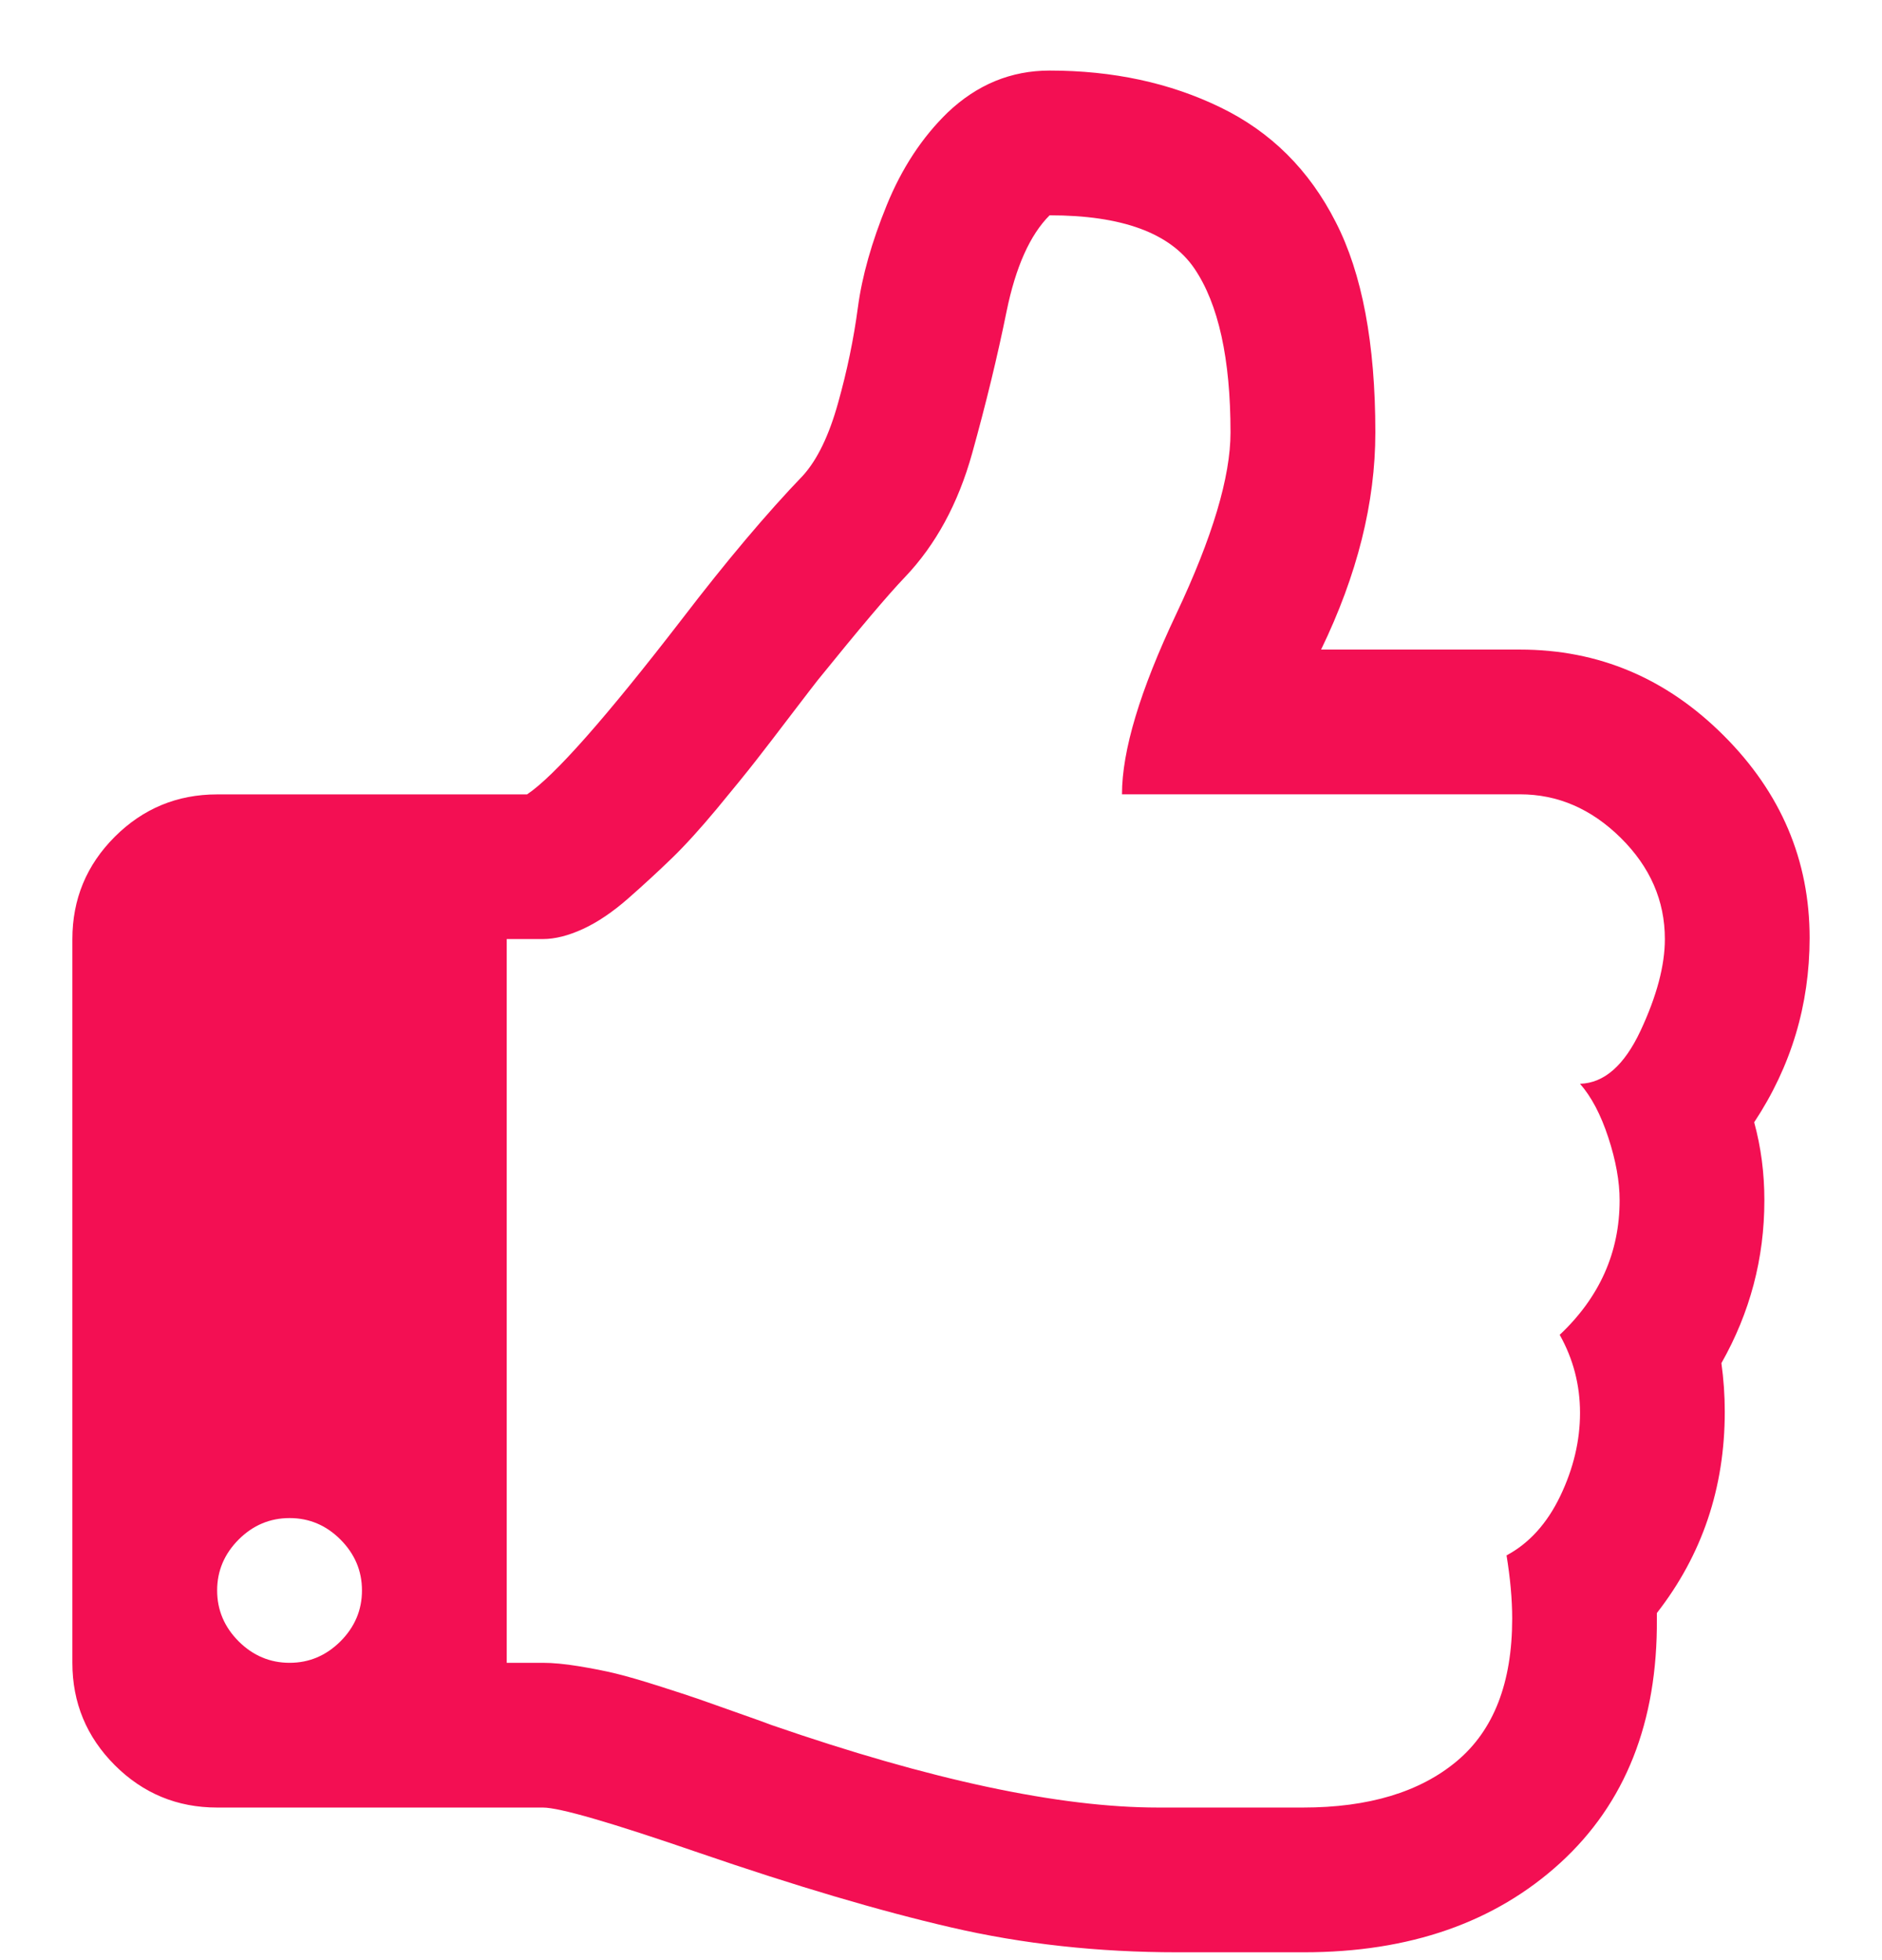 <svg width="24" height="25" viewBox="0 0 24 25" fill="none" xmlns="http://www.w3.org/2000/svg">
<path d="M22.37 14.314C22.457 14.631 22.5 14.963 22.5 15.309C22.5 16.05 22.317 16.742 21.952 17.386C21.98 17.588 21.995 17.795 21.995 18.006C21.995 18.977 21.706 19.833 21.129 20.573V20.645C21.139 21.963 20.728 23.001 19.896 23.761C19.064 24.52 17.975 24.9 16.629 24.9H15.014C14.005 24.9 13.043 24.795 12.13 24.583C11.216 24.372 10.144 24.054 8.913 23.631C7.798 23.247 7.135 23.054 6.923 23.054H2.769C2.26 23.054 1.825 22.874 1.464 22.514C1.104 22.153 0.923 21.718 0.923 21.208V11.978C0.923 11.468 1.103 11.033 1.464 10.672C1.825 10.312 2.26 10.132 2.769 10.132H6.721C7.067 9.901 7.726 9.155 8.697 7.896C9.264 7.155 9.779 6.545 10.241 6.064C10.423 5.862 10.572 5.554 10.687 5.141C10.803 4.728 10.887 4.321 10.94 3.922C10.993 3.523 11.116 3.088 11.308 2.617C11.5 2.146 11.759 1.751 12.086 1.434C12.461 1.078 12.894 0.9 13.385 0.9C14.192 0.9 14.918 1.056 15.562 1.369C16.207 1.681 16.697 2.169 17.034 2.833C17.37 3.487 17.539 4.381 17.539 5.515C17.539 6.41 17.308 7.333 16.847 8.285H19.385C20.385 8.285 21.25 8.65 21.981 9.381C22.712 10.111 23.077 10.972 23.077 11.963C23.076 12.819 22.841 13.602 22.37 14.314ZM4.342 19.636C4.159 19.453 3.943 19.362 3.693 19.362C3.443 19.362 3.226 19.453 3.043 19.636C2.861 19.819 2.769 20.035 2.769 20.285C2.769 20.535 2.861 20.751 3.043 20.934C3.226 21.116 3.443 21.208 3.693 21.208C3.943 21.208 4.159 21.116 4.342 20.934C4.524 20.751 4.616 20.535 4.616 20.285C4.616 20.035 4.524 19.819 4.342 19.636ZM20.668 10.686C20.293 10.316 19.866 10.131 19.384 10.131H14.308C14.308 9.573 14.538 8.807 15 7.831C15.461 6.855 15.692 6.083 15.692 5.516C15.692 4.574 15.538 3.876 15.231 3.424C14.923 2.972 14.308 2.746 13.385 2.746C13.135 2.996 12.952 3.405 12.836 3.973C12.721 4.54 12.575 5.143 12.397 5.783C12.219 6.422 11.933 6.949 11.539 7.362C11.327 7.583 10.957 8.021 10.428 8.675C10.39 8.723 10.279 8.867 10.096 9.107C9.914 9.347 9.762 9.544 9.642 9.698C9.522 9.852 9.356 10.056 9.145 10.311C8.933 10.566 8.741 10.778 8.568 10.946C8.394 11.114 8.209 11.285 8.012 11.458C7.815 11.631 7.623 11.761 7.435 11.848C7.248 11.934 7.077 11.977 6.923 11.977H6.462V21.208H6.923C7.048 21.208 7.2 21.222 7.378 21.251C7.555 21.28 7.714 21.311 7.853 21.345C7.993 21.379 8.176 21.432 8.402 21.504C8.628 21.576 8.796 21.631 8.906 21.669C9.017 21.708 9.188 21.768 9.418 21.85C9.649 21.931 9.789 21.982 9.837 22.001C11.866 22.703 13.51 23.054 14.77 23.054H16.616C17.452 23.054 18.106 22.857 18.577 22.463C19.048 22.069 19.284 21.463 19.284 20.645C19.284 20.395 19.259 20.126 19.212 19.838C19.5 19.684 19.729 19.431 19.897 19.081C20.065 18.73 20.149 18.376 20.149 18.021C20.149 17.665 20.063 17.333 19.89 17.025C20.399 16.545 20.654 15.973 20.654 15.309C20.654 15.069 20.606 14.802 20.51 14.509C20.414 14.215 20.293 13.987 20.149 13.823C20.457 13.814 20.714 13.588 20.921 13.146C21.128 12.703 21.231 12.314 21.231 11.977C21.231 11.487 21.043 11.057 20.668 10.686Z" fill="#f30f53"/>
</svg>

